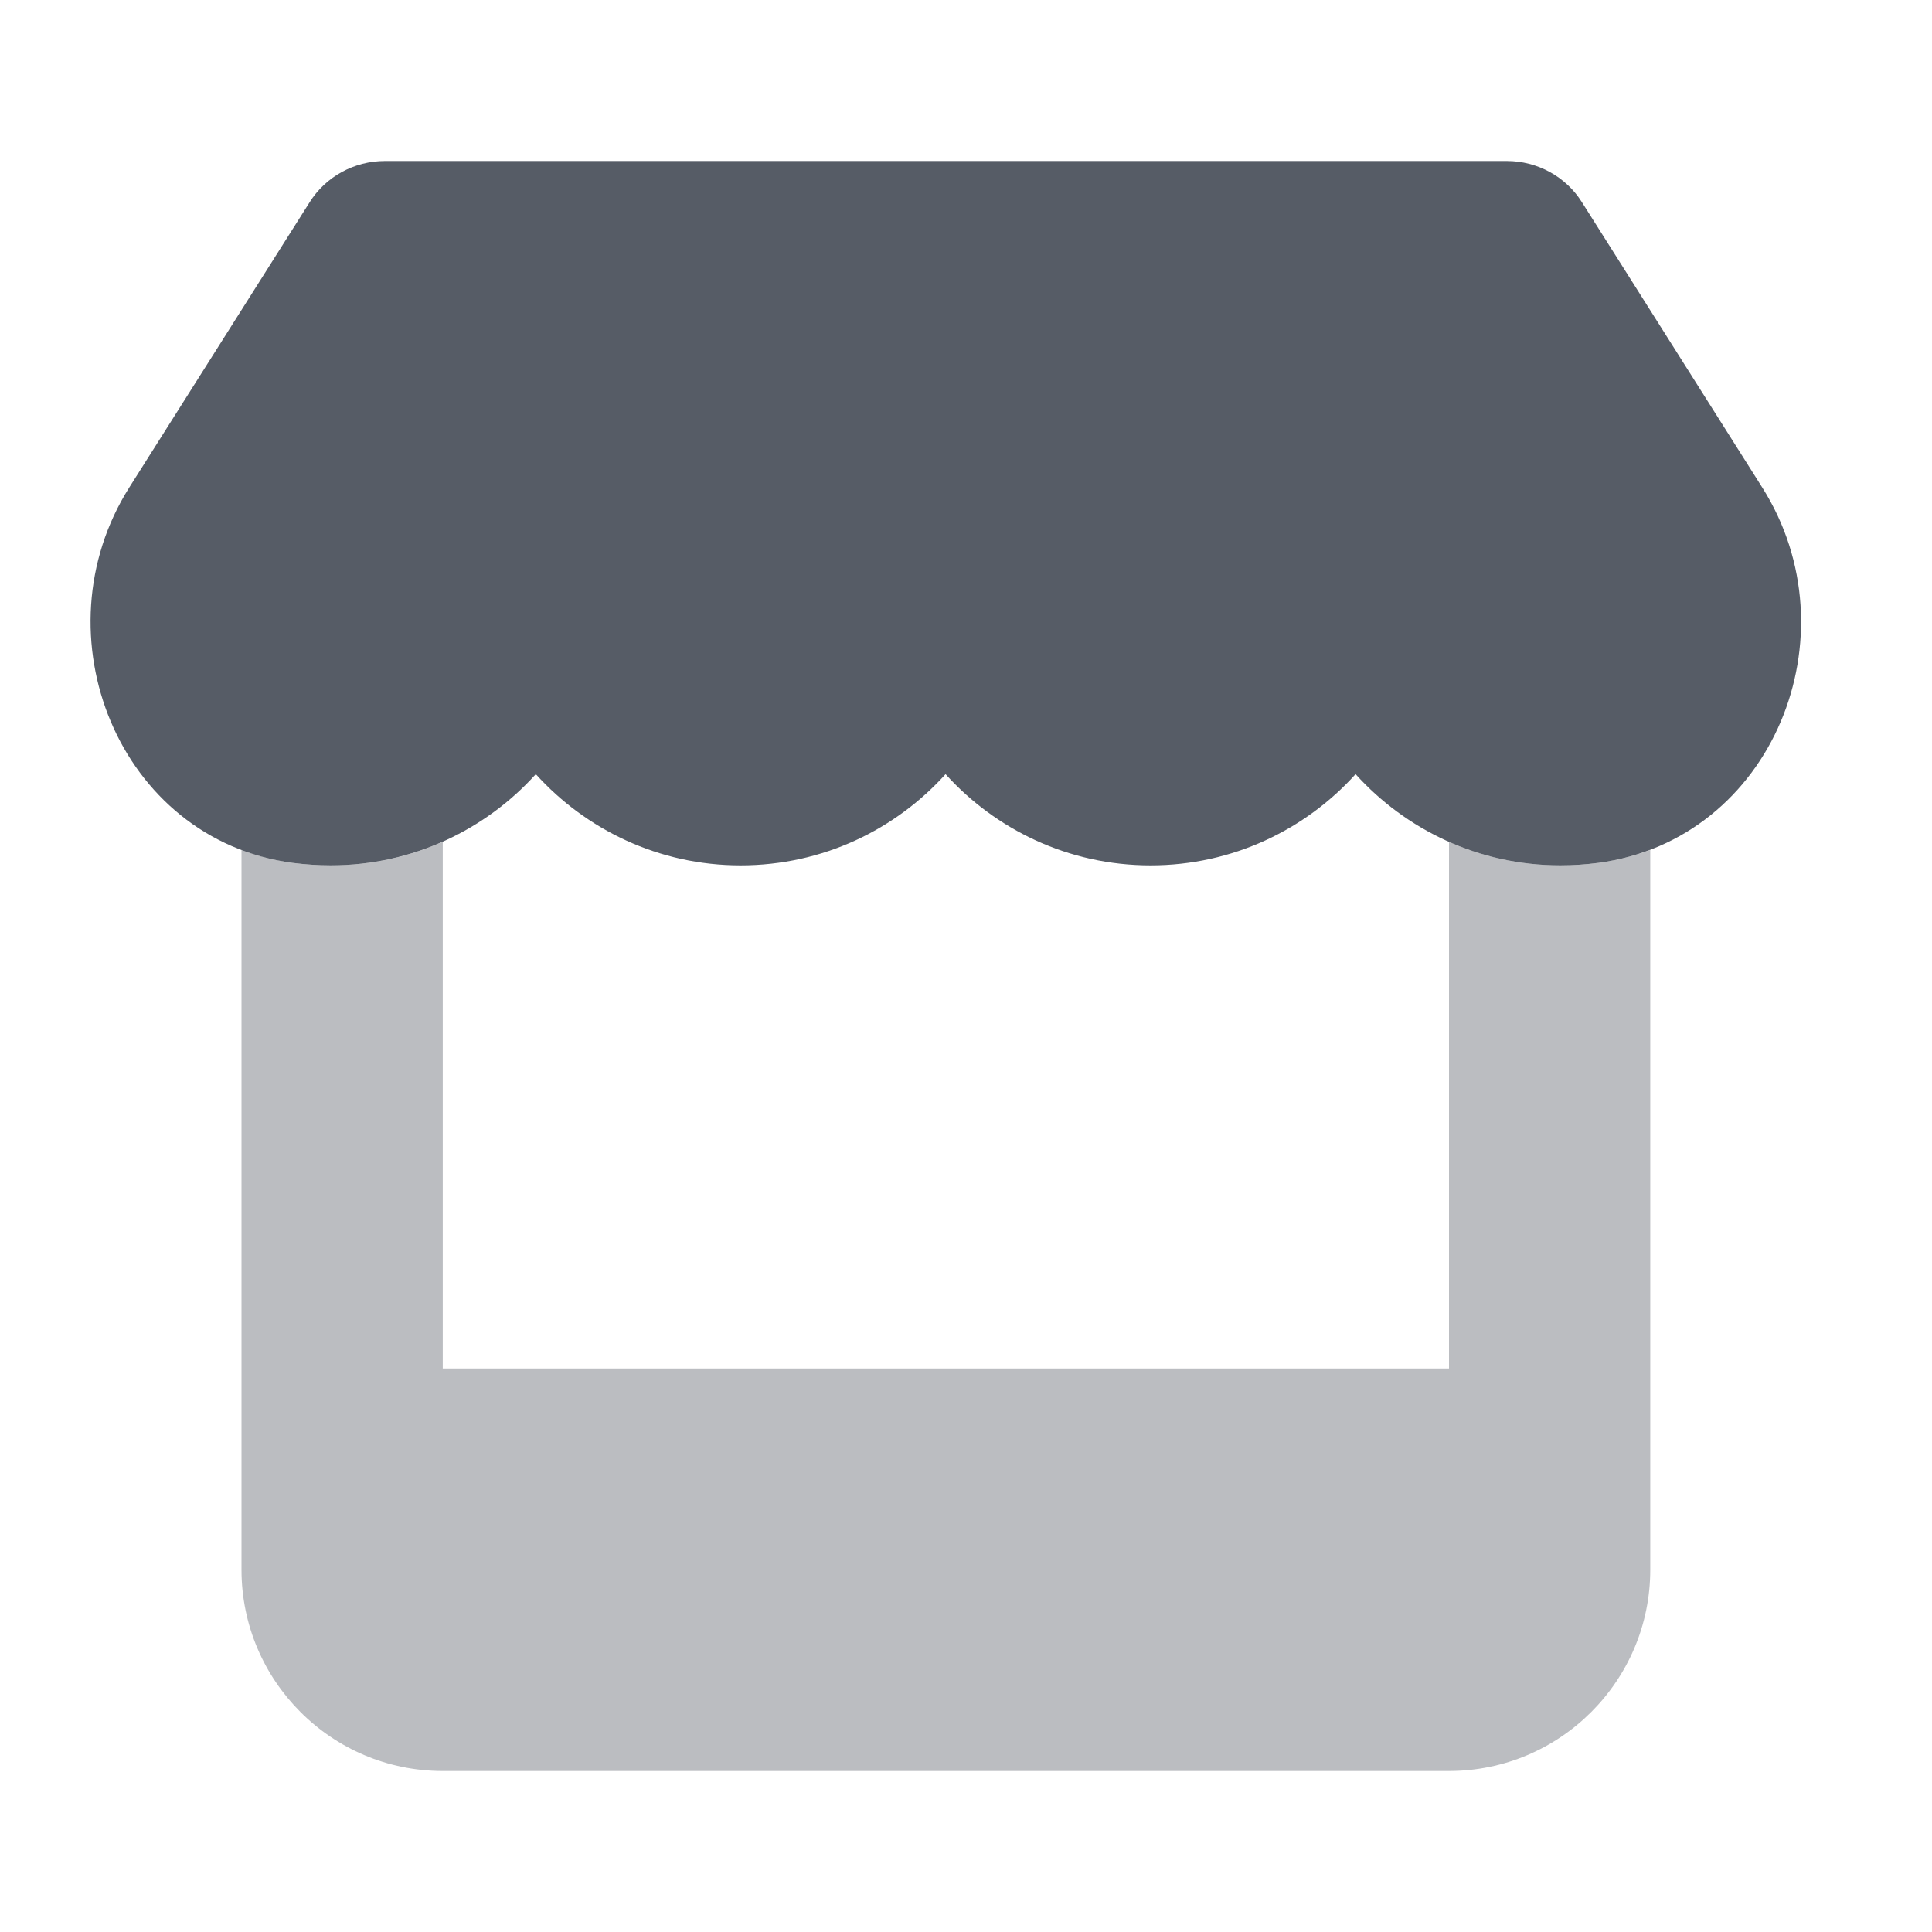 <svg width="48" height="48" viewBox="0 0 48 48" fill="none" xmlns="http://www.w3.org/2000/svg">
<path d="M39.304 5.026L43.781 12.109C46.101 15.773 44.046 20.859 39.711 21.438C39.406 21.477 39.093 21.5 38.765 21.5C36.734 21.5 34.921 20.609 33.679 19.234C32.437 20.609 30.625 21.5 28.585 21.5C26.546 21.5 24.734 20.609 23.492 19.234C22.25 20.609 20.445 21.5 18.398 21.5C16.367 21.5 14.554 20.609 13.312 19.234C12.07 20.609 10.257 21.5 8.215 21.5C7.898 21.5 7.578 21.477 7.268 21.438C2.946 20.859 0.901 15.766 3.213 12.109L7.692 5.026C8.09 4.389 8.802 4 9.562 4H37.437C38.195 4 38.906 4.389 39.304 5.026Z" fill="#565C66"/>
<path opacity="0.4" d="M7.268 21.438C7.579 21.477 7.898 21.5 8.216 21.5C9.211 21.5 10.156 21.289 11 20.914V34H36V20.914C36.844 21.289 37.781 21.5 38.766 21.5C39.094 21.5 39.406 21.477 39.711 21.438C40.172 21.375 40.602 21.266 41 21.117V39C41 41.758 38.758 44 36 44H11C8.238 44 6 41.758 6 39V21.117C6.397 21.266 6.82 21.375 7.268 21.438Z" fill="#565C66"/>
</svg>

